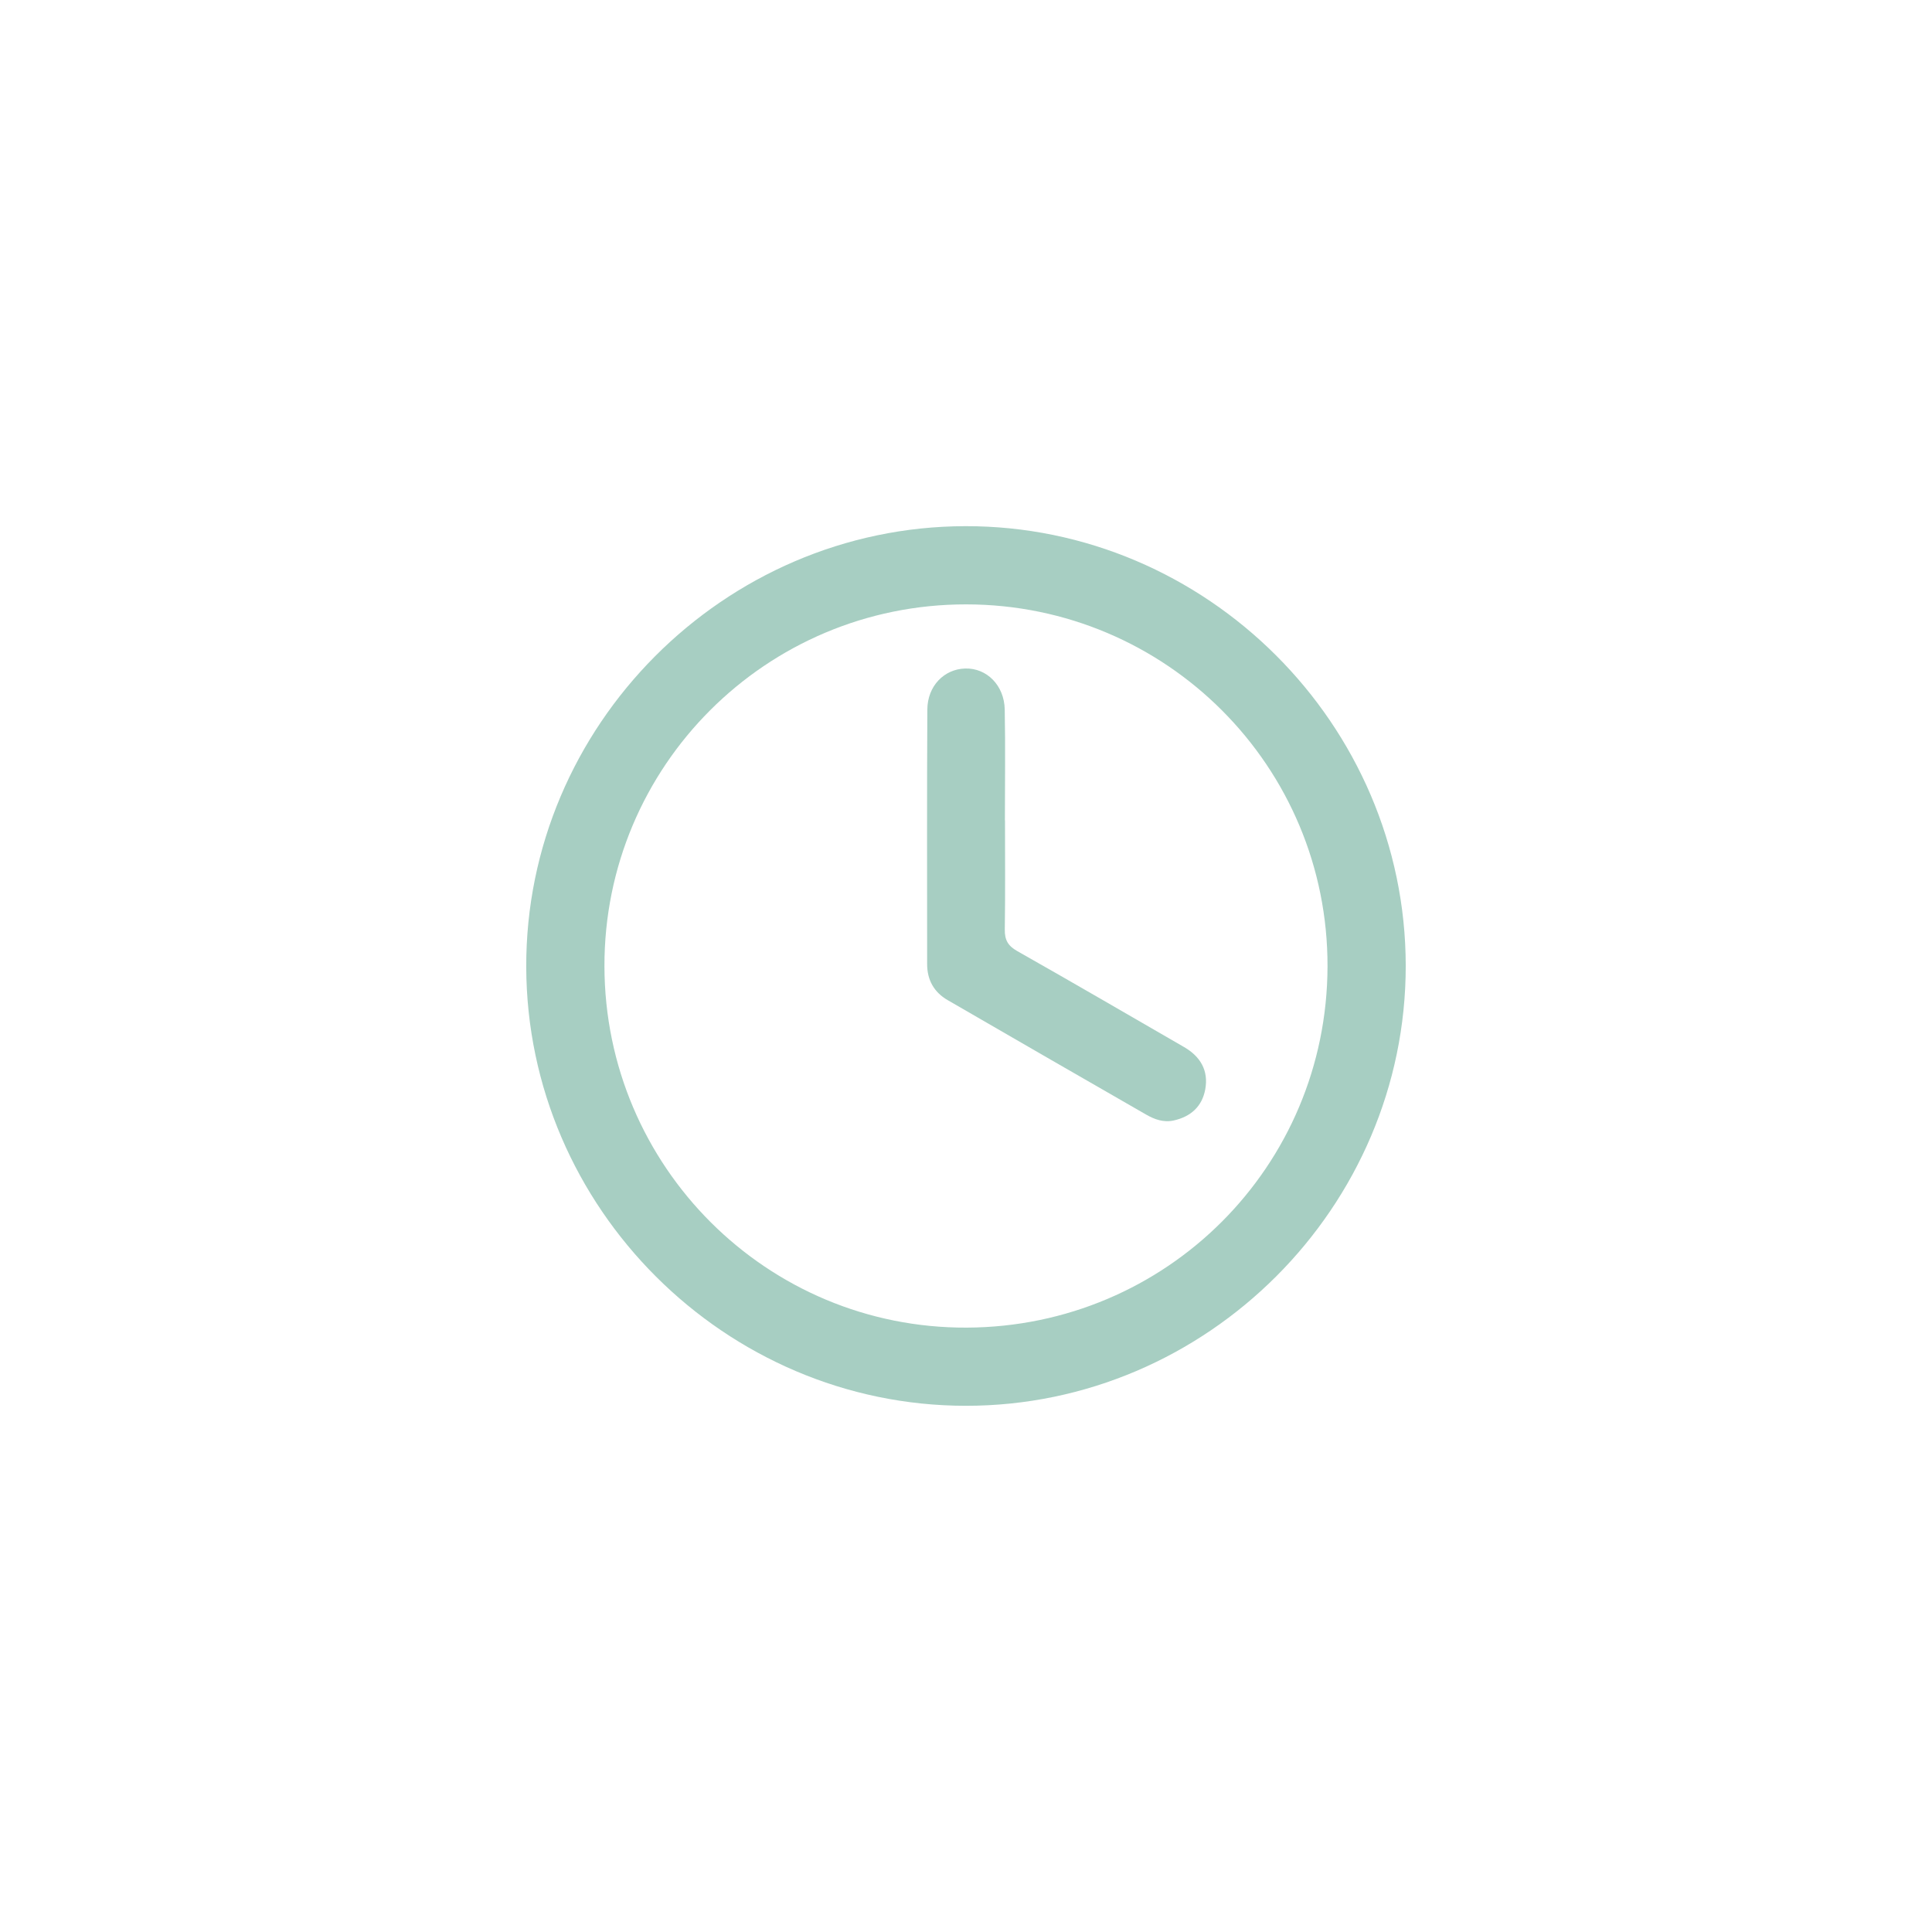 <?xml version="1.0" encoding="UTF-8"?> <svg xmlns="http://www.w3.org/2000/svg" id="_Слой_1" data-name="Слой 1" viewBox="0 0 566.93 566.93"> <defs> <style> .cls-1 { fill: #a7cec2; } </style> </defs> <g id="rOaRU3.tif"> <g> <path class="cls-1" d="M283.25,154.4c70.79-.14,129.19,58.15,129.25,128.98,.06,70.8-58.31,129.18-129.1,129.14-70.59-.04-128.76-58.08-128.98-128.72-.23-70.78,58-129.27,128.83-129.4Zm-105.88,129.15c.12,58.79,47.72,106.27,106.32,106.03,58.65-.25,105.71-47.34,105.86-105.95,.16-58.69-47.29-106.24-106.05-106.28-58.7-.04-106.25,47.53-106.13,106.2Z"></path> <path class="cls-1" d="M294.91,240.75c0,10.67,.1,21.34-.06,32.01-.04,3.03,.9,4.77,3.62,6.31,16.39,9.27,32.66,18.75,48.97,28.17,4.8,2.77,7.25,6.9,6.23,12.43-.93,5.02-4.25,8.02-9.28,9.13-3.01,.66-5.66-.35-8.13-1.77-19.41-11.15-38.8-22.33-58.17-33.55-4.01-2.32-6.03-5.91-6.03-10.58,0-24.9-.08-49.79,.06-74.69,.04-6.91,4.92-11.86,11.09-12.04,6.31-.19,11.49,4.91,11.62,12.05,.21,10.84,.05,21.69,.05,32.54h.03Z"></path> </g> </g> </svg> 
